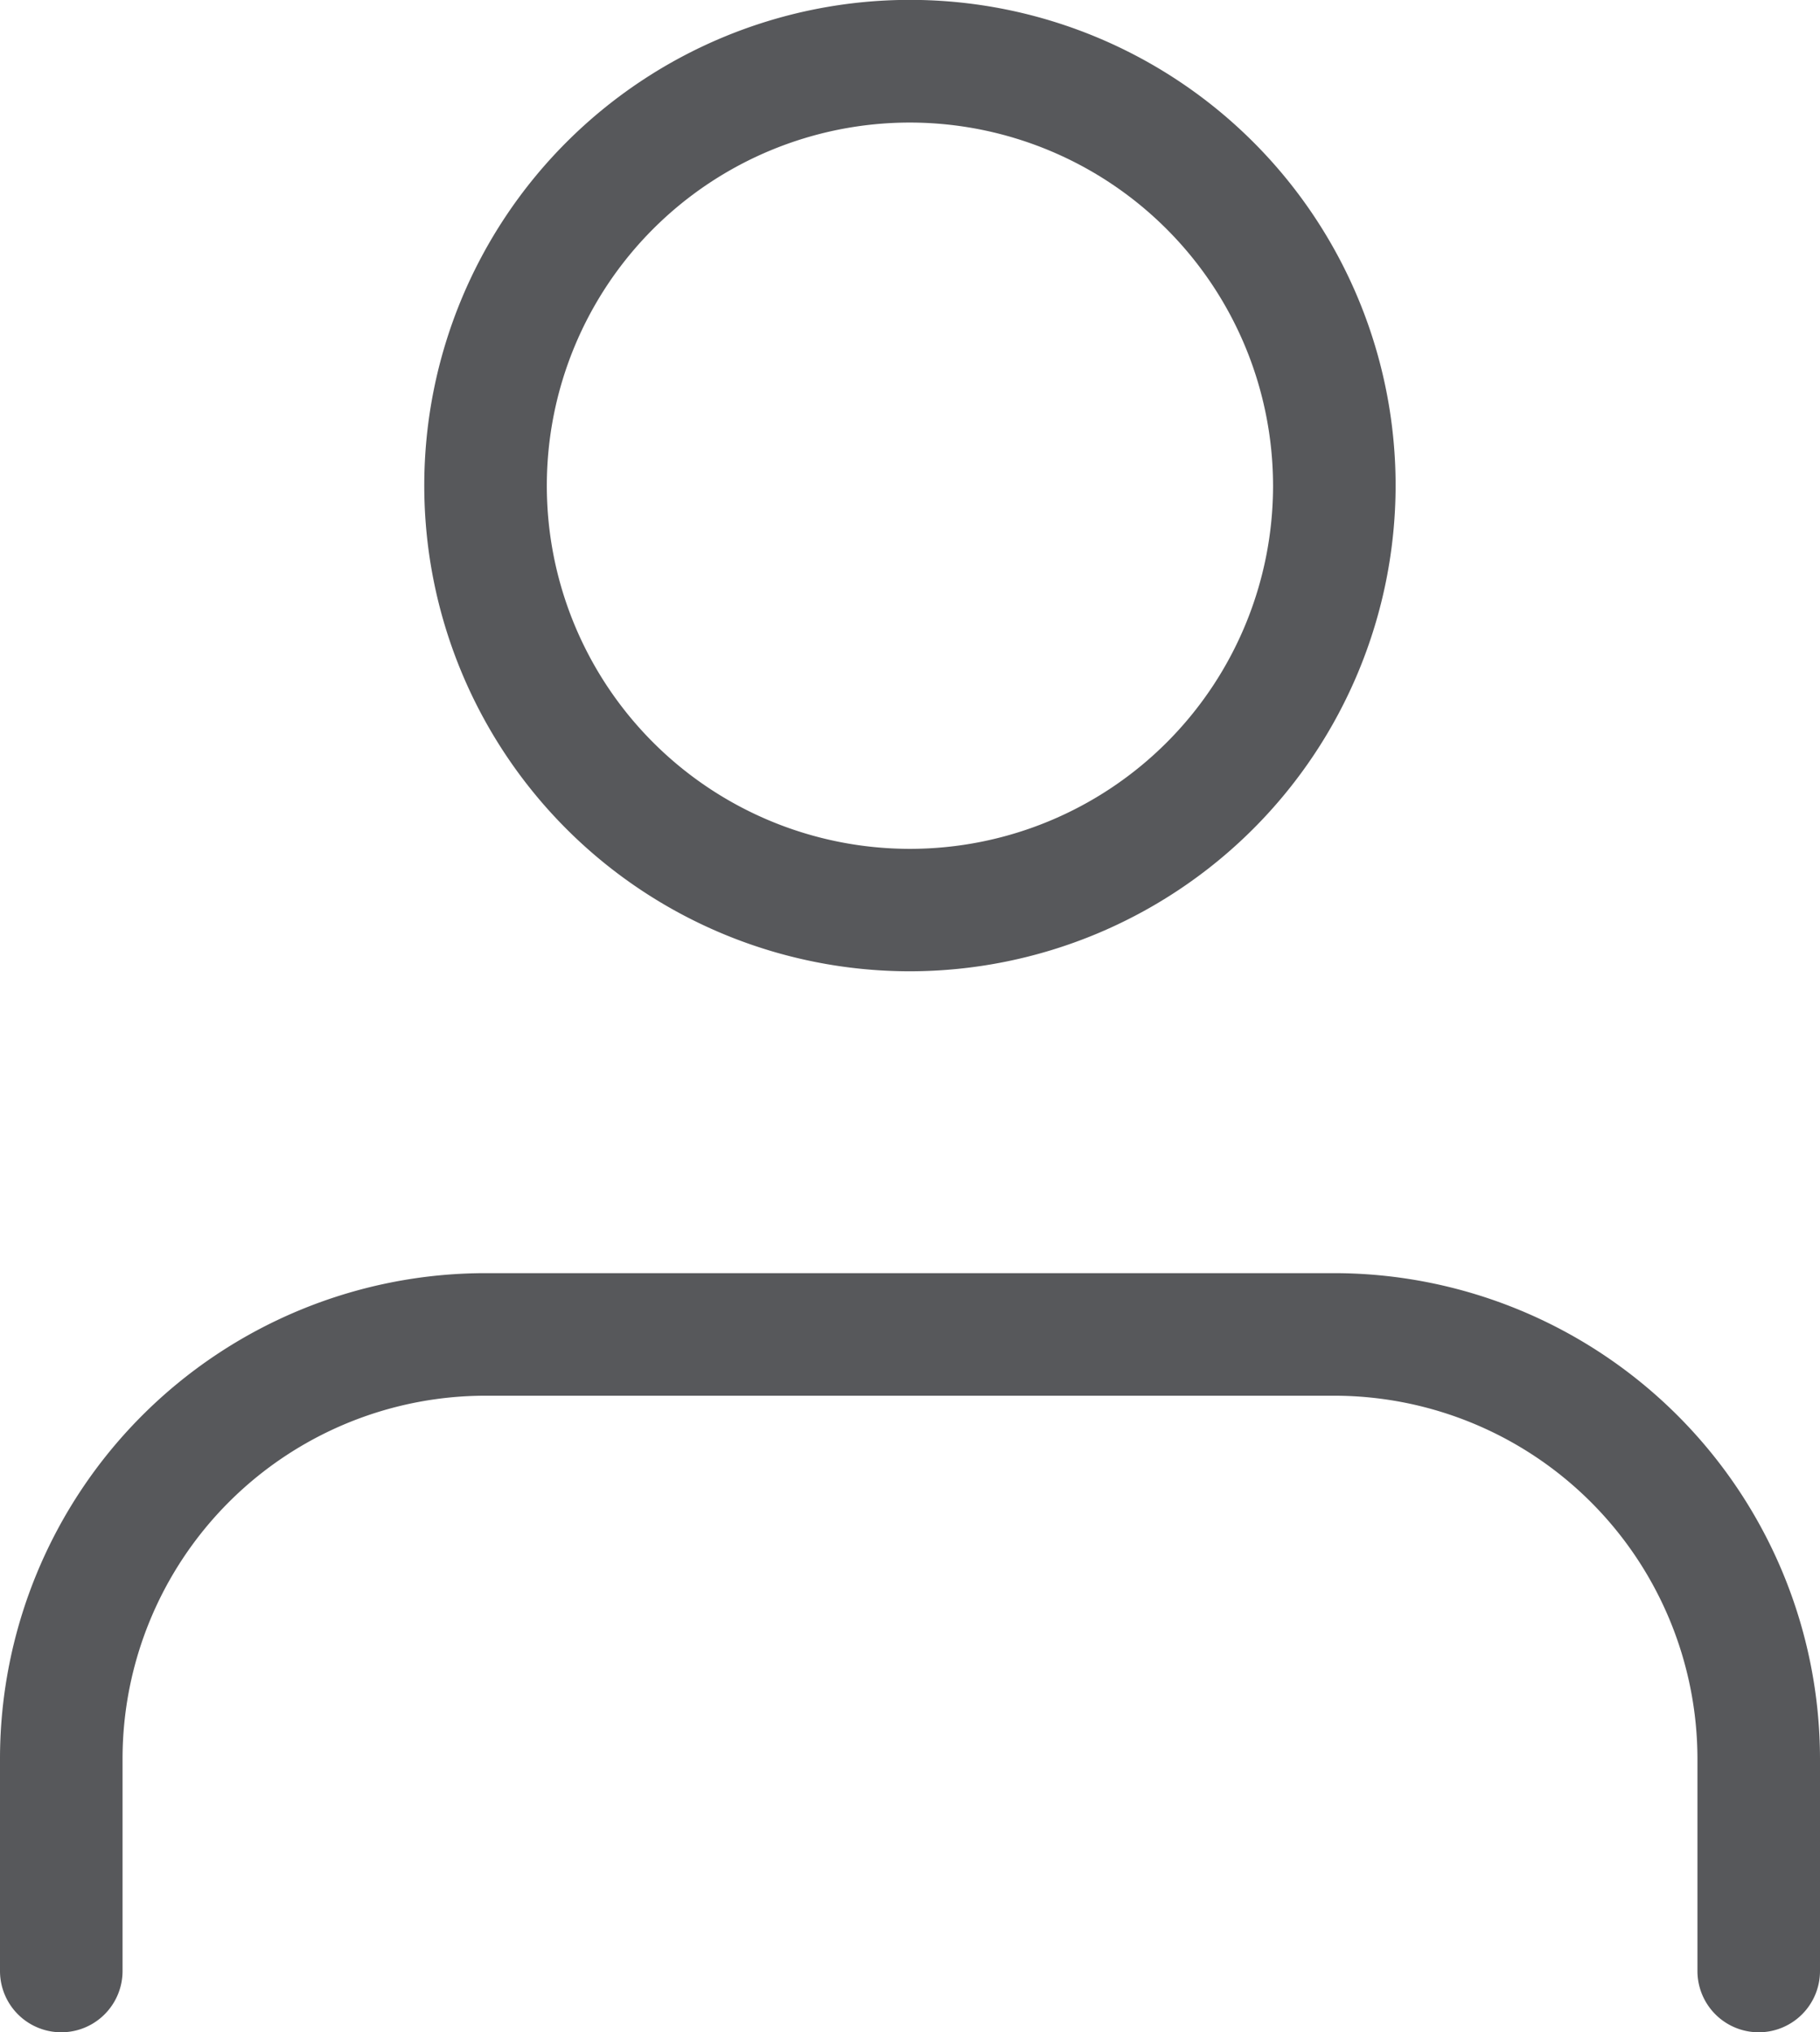 <?xml version="1.0" encoding="UTF-8"?> <svg xmlns="http://www.w3.org/2000/svg" width="14.851" height="16.582" viewBox="0 0 14.851 16.582"><g transform="translate(0.5 0.5)"><path d="M19.851,28.194a.5.5,0,0,1-.5-.5V25.963A2.966,2.966,0,0,0,16.388,23H9.463A2.963,2.963,0,0,0,6.5,25.963v1.731a.5.5,0,0,1-1,0V25.963A3.963,3.963,0,0,1,9.463,22h6.925a3.967,3.967,0,0,1,3.963,3.963v1.731A.5.5,0,0,1,19.851,28.194Z" transform="translate(-6 -12.112)" fill="#57585b"></path><path d="M15.463,11.925a3.963,3.963,0,1,1,3.963-3.963A3.967,3.967,0,0,1,15.463,11.925Zm0-6.925a2.963,2.963,0,1,0,2.963,2.963A2.966,2.966,0,0,0,15.463,5Z" transform="translate(-8.538 -4.5)" fill="#57585b"></path></g></svg> 